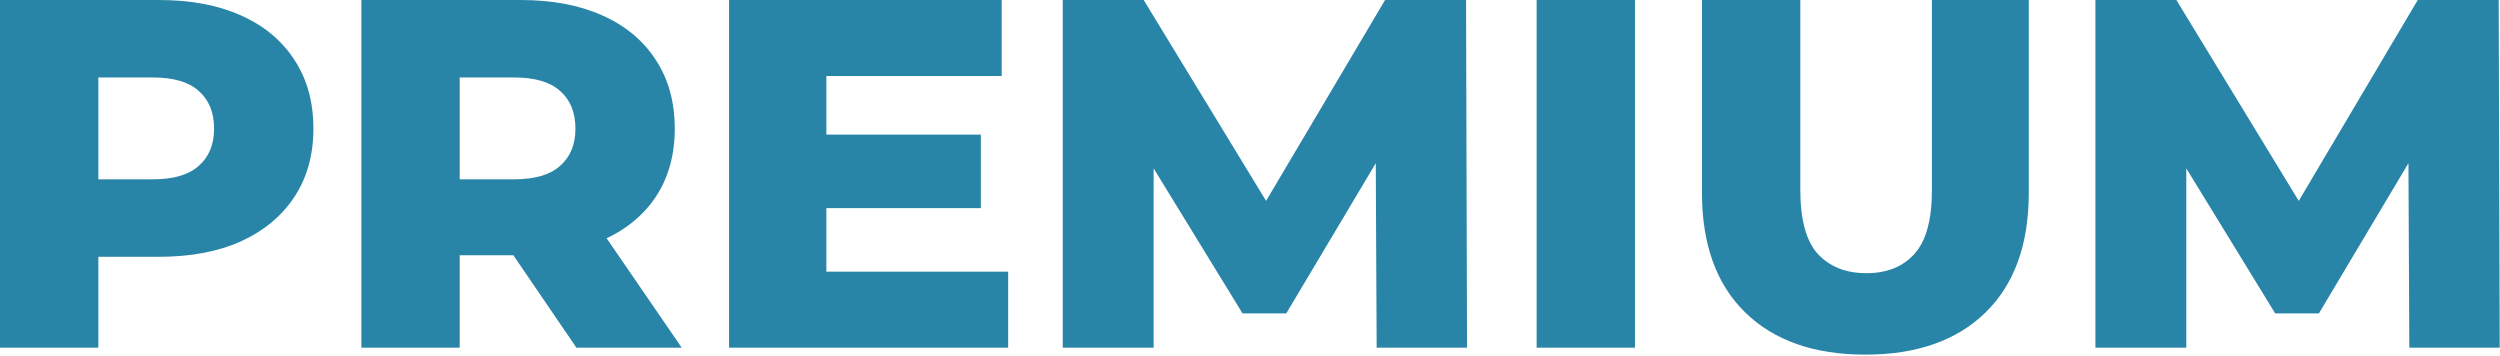 <?xml version="1.0" encoding="UTF-8"?> <svg xmlns="http://www.w3.org/2000/svg" width="302" height="43" viewBox="0 0 302 43" fill="none"><path d="M4.8846e-05 42V-2.86102e-06H19.2C23.04 -2.86102e-06 26.34 0.62 29.1 1.86C31.9 3.1 34.06 4.9 35.58 7.26C37.1 9.58 37.86 12.34 37.86 15.54C37.86 18.7 37.1 21.44 35.58 23.76C34.06 26.08 31.9 27.88 29.1 29.16C26.34 30.4 23.04 31.02 19.2 31.02H6.6L11.88 25.86V42H4.8846e-05ZM11.88 27.12L6.6 21.66H18.48C20.96 21.66 22.8 21.12 24 20.04C25.24 18.96 25.86 17.46 25.86 15.54C25.86 13.58 25.24 12.06 24 10.98C22.8 9.9 20.96 9.36 18.48 9.36H6.6L11.88 3.9V27.12ZM43.652 42V-2.86102e-06H62.852C66.692 -2.86102e-06 69.992 0.62 72.752 1.86C75.552 3.1 77.712 4.9 79.232 7.26C80.752 9.58 81.512 12.34 81.512 15.54C81.512 18.7 80.752 21.44 79.232 23.76C77.712 26.04 75.552 27.8 72.752 29.04C69.992 30.24 66.692 30.84 62.852 30.84H50.252L55.532 25.86V42H43.652ZM69.632 42L59.192 26.7H71.852L82.352 42H69.632ZM55.532 27.12L50.252 21.66H62.132C64.612 21.66 66.452 21.12 67.652 20.04C68.892 18.96 69.512 17.46 69.512 15.54C69.512 13.58 68.892 12.06 67.652 10.98C66.452 9.9 64.612 9.36 62.132 9.36H50.252L55.532 3.9V27.12ZM98.987 16.26H118.486V25.14H98.987V16.26ZM99.826 32.82H121.786V42H88.067V-2.86102e-06H121.006V9.18H99.826V32.82ZM128.379 42V-2.86102e-06H138.159L155.559 28.56H150.399L167.319 -2.86102e-06H177.099L177.219 42H166.299L166.179 16.62H168.039L155.379 37.86H150.099L137.079 16.62H139.359V42H128.379ZM185.625 42V-2.86102e-06H197.505V42H185.625ZM225.337 42.84C219.137 42.84 214.297 41.14 210.817 37.74C207.337 34.34 205.597 29.52 205.597 23.28V-2.86102e-06H217.477V22.92C217.477 26.52 218.177 29.1 219.577 30.66C221.017 32.22 222.977 33 225.457 33C227.937 33 229.877 32.22 231.277 30.66C232.677 29.1 233.377 26.52 233.377 22.92V-2.86102e-06H245.077V23.28C245.077 29.52 243.337 34.34 239.857 37.74C236.377 41.14 231.537 42.84 225.337 42.84ZM253.125 42V-2.86102e-06H262.905L280.305 28.56H275.145L292.065 -2.86102e-06H301.845L301.965 42H291.045L290.925 16.62H292.785L280.125 37.86H274.845L261.825 16.62H264.105V42H253.125Z" fill="#2985A7"></path></svg> 